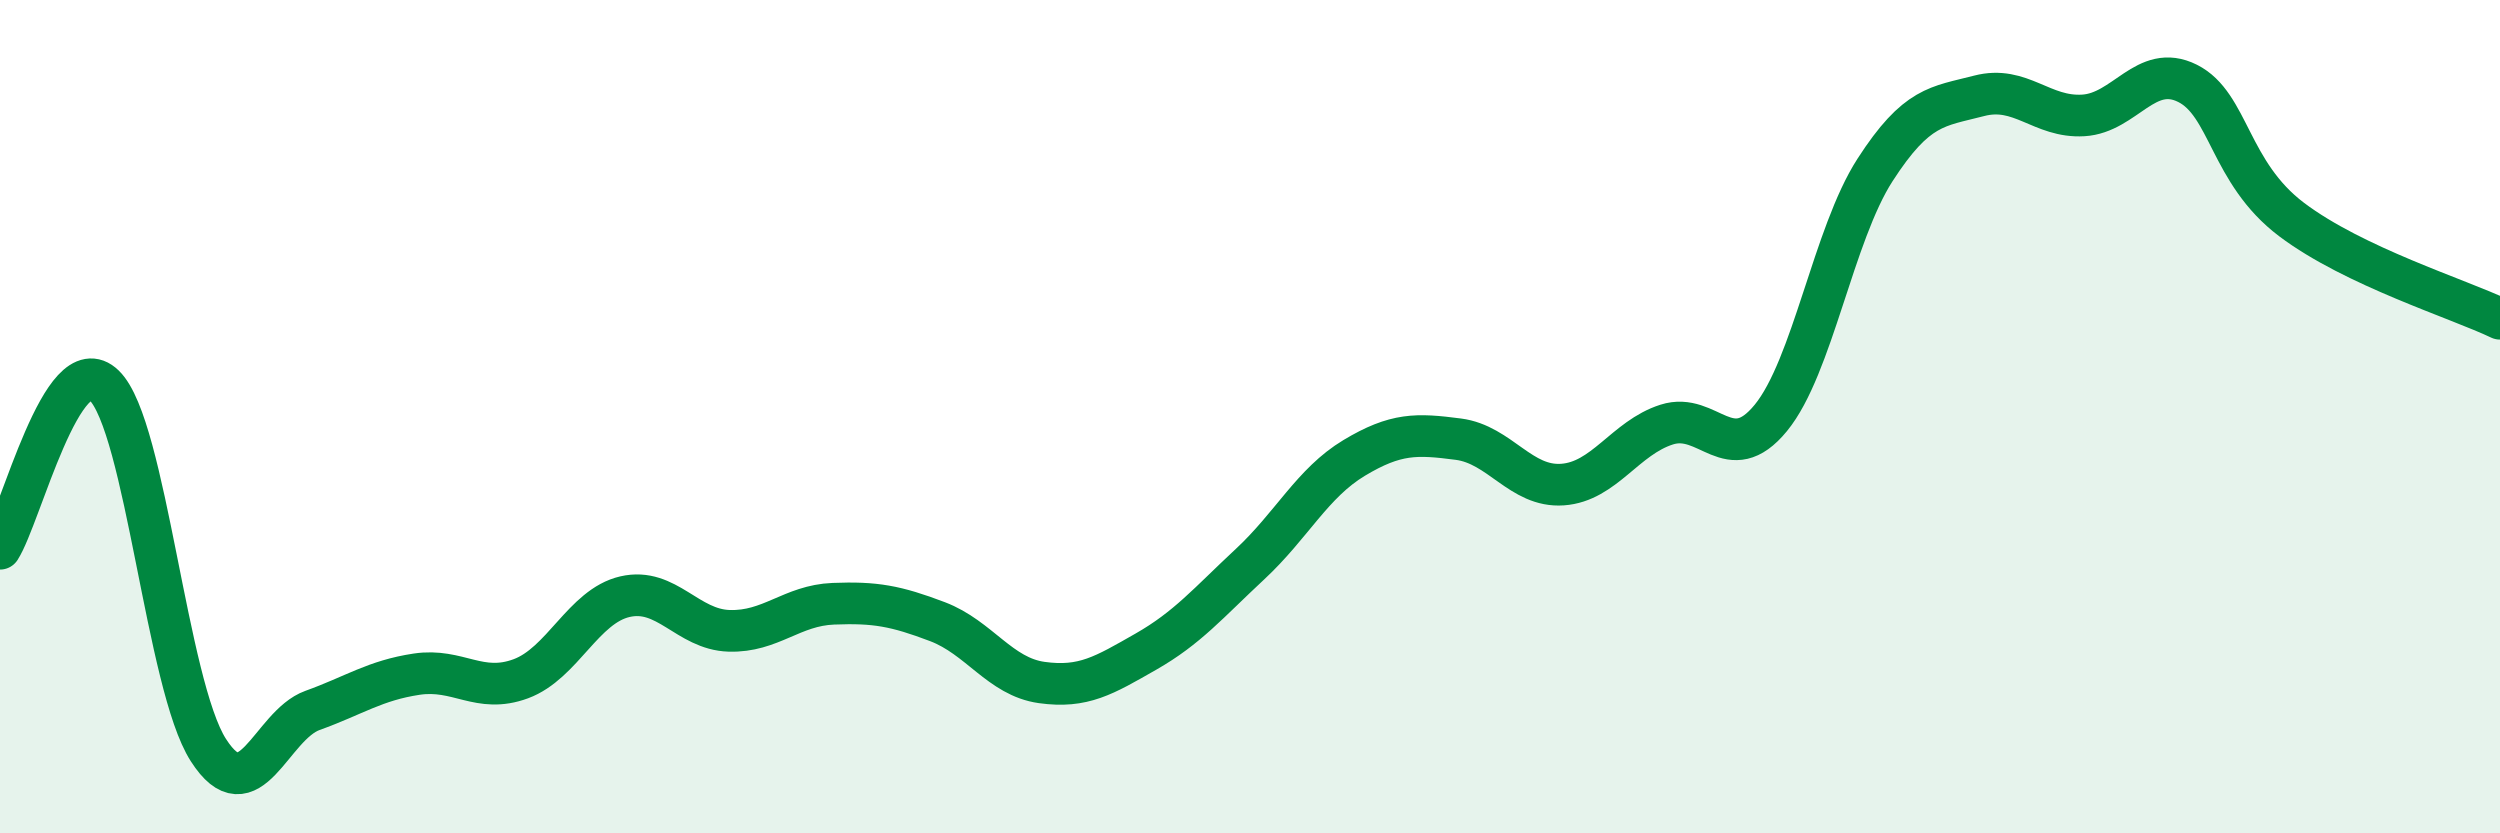 
    <svg width="60" height="20" viewBox="0 0 60 20" xmlns="http://www.w3.org/2000/svg">
      <path
        d="M 0,13.17 C 0.5,12.39 1.5,8.28 2.5,9.25 C 3.5,10.22 4,16.44 5,18 C 6,19.56 6.5,17.41 7.5,17.05 C 8.5,16.69 9,16.33 10,16.18 C 11,16.03 11.5,16.66 12.5,16.29 C 13.5,15.92 14,14.55 15,14.32 C 16,14.09 16.5,15.11 17.5,15.14 C 18.5,15.17 19,14.53 20,14.49 C 21,14.45 21.5,14.54 22.5,14.92 C 23.5,15.3 24,16.24 25,16.38 C 26,16.52 26.5,16.21 27.5,15.64 C 28.5,15.07 29,14.47 30,13.54 C 31,12.61 31.5,11.59 32.5,10.99 C 33.5,10.39 34,10.41 35,10.54 C 36,10.67 36.5,11.7 37.5,11.63 C 38.5,11.56 39,10.51 40,10.19 C 41,9.87 41.5,11.25 42.5,10.03 C 43.5,8.81 44,5.63 45,4.08 C 46,2.53 46.5,2.56 47.5,2.3 C 48.5,2.04 49,2.83 50,2.77 C 51,2.71 51.5,1.5 52.5,2 C 53.5,2.5 53.5,4.14 55,5.27 C 56.5,6.4 59,7.17 60,7.65L60 20L0 20Z"
        fill="#008740"
        opacity="0.1"
        stroke-linecap="round"
        stroke-linejoin="round"
      />
      <path
        d="M 0,13.17 C 0.5,12.39 1.5,8.28 2.5,9.25 C 3.5,10.22 4,16.44 5,18 C 6,19.56 6.5,17.41 7.5,17.05 C 8.5,16.69 9,16.33 10,16.18 C 11,16.03 11.5,16.66 12.5,16.29 C 13.5,15.92 14,14.55 15,14.32 C 16,14.09 16.5,15.11 17.5,15.14 C 18.5,15.17 19,14.53 20,14.49 C 21,14.45 21.5,14.54 22.5,14.92 C 23.5,15.3 24,16.24 25,16.38 C 26,16.52 26.5,16.21 27.5,15.64 C 28.5,15.07 29,14.47 30,13.54 C 31,12.61 31.5,11.59 32.5,10.99 C 33.5,10.39 34,10.41 35,10.54 C 36,10.67 36.5,11.7 37.5,11.63 C 38.5,11.56 39,10.51 40,10.19 C 41,9.87 41.5,11.25 42.5,10.03 C 43.5,8.81 44,5.63 45,4.08 C 46,2.53 46.5,2.56 47.5,2.3 C 48.5,2.04 49,2.83 50,2.77 C 51,2.71 51.5,1.5 52.5,2 C 53.5,2.5 53.5,4.14 55,5.27 C 56.5,6.4 59,7.17 60,7.65"
        stroke="#008740"
        stroke-width="1"
        fill="none"
        stroke-linecap="round"
        stroke-linejoin="round"
      />
    </svg>
  
